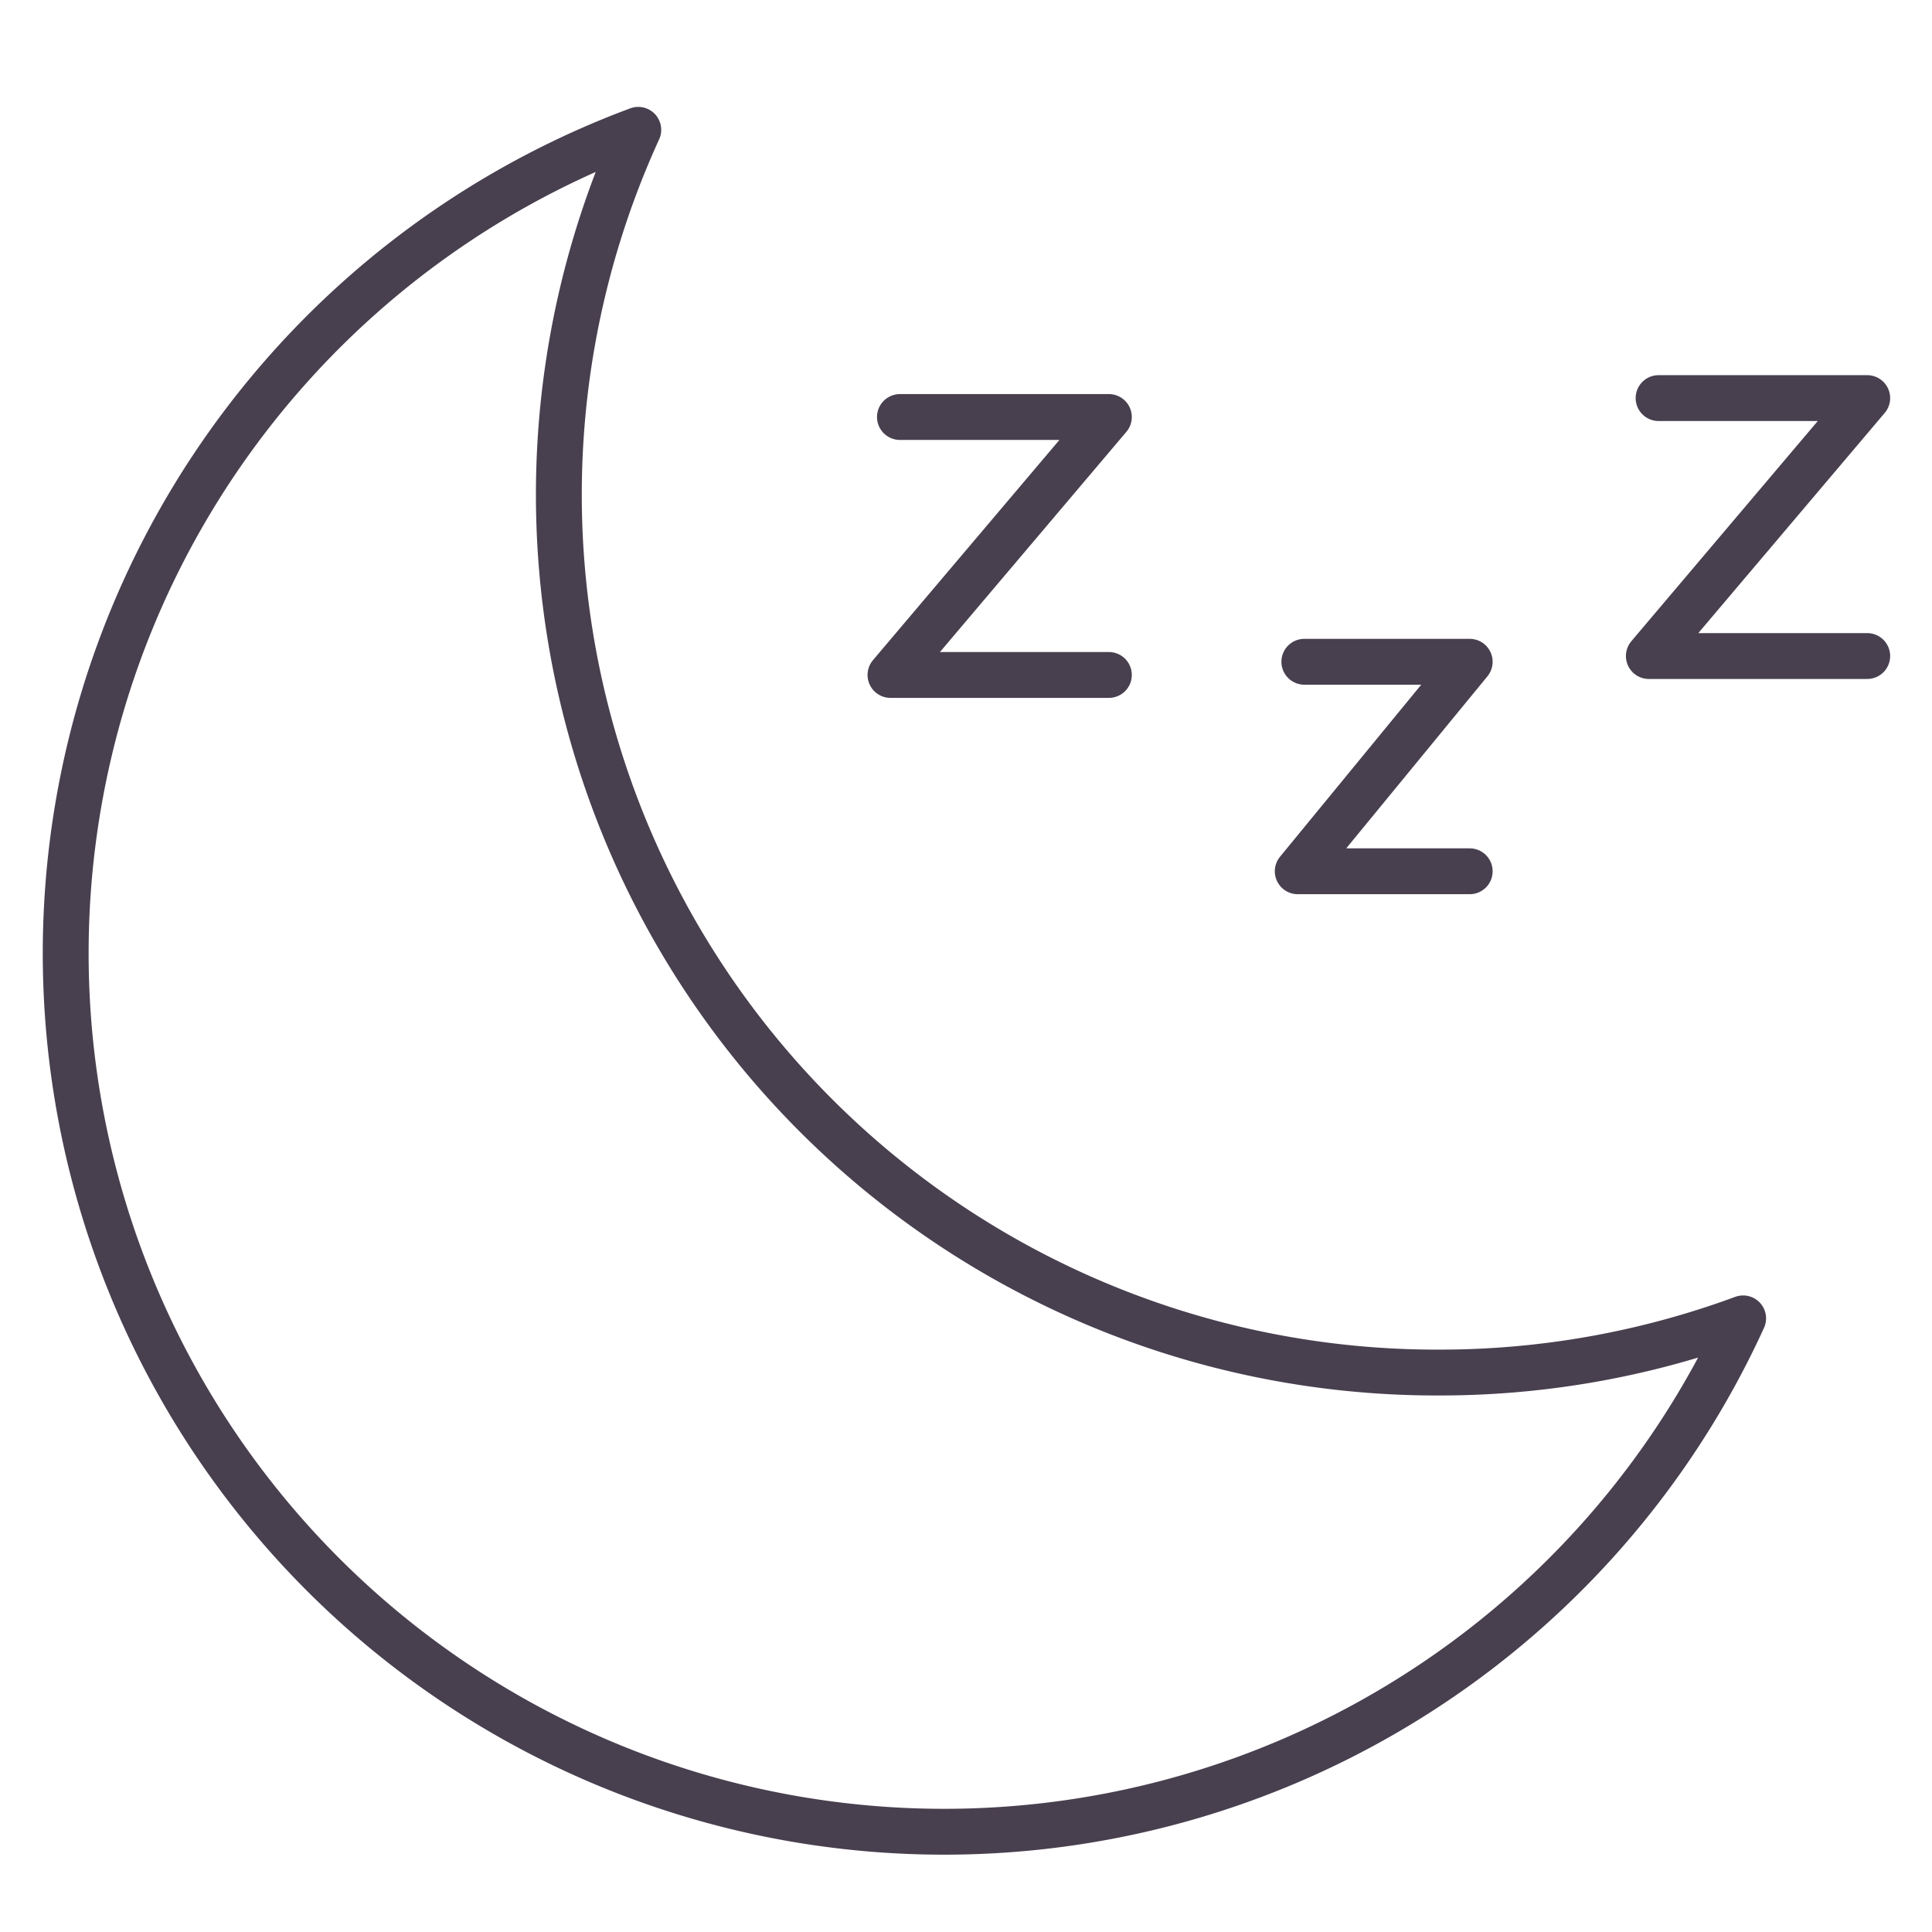 <svg id="Layer_1" data-name="Layer 1" xmlns="http://www.w3.org/2000/svg" viewBox="0 0 67.41 67.41"><defs><style>.cls-1{fill:none;stroke:#483f4f;stroke-linecap:round;stroke-linejoin:round;stroke-width:1.6px;}</style></defs><g id="Group_1104" data-name="Group 1104"><path id="Path_783" data-name="Path 783" class="cls-1" d="M50.16,47.89A30.63,30.63,0,0,1,22.27,4.53,30.65,30.65,0,1,0,60.82,46,30.56,30.56,0,0,1,50.16,47.89Z"/><path id="Path_784" data-name="Path 784" class="cls-1" d="M31.4,14.55h7.29l-7.62,9h7.62"/><path id="Path_785" data-name="Path 785" class="cls-1" d="M57.87,13.89h7.28l-7.62,9h7.62"/><path id="Path_786" data-name="Path 786" class="cls-1" d="M45.51,23.09h5.77l-6,7.31h6"/></g></svg>